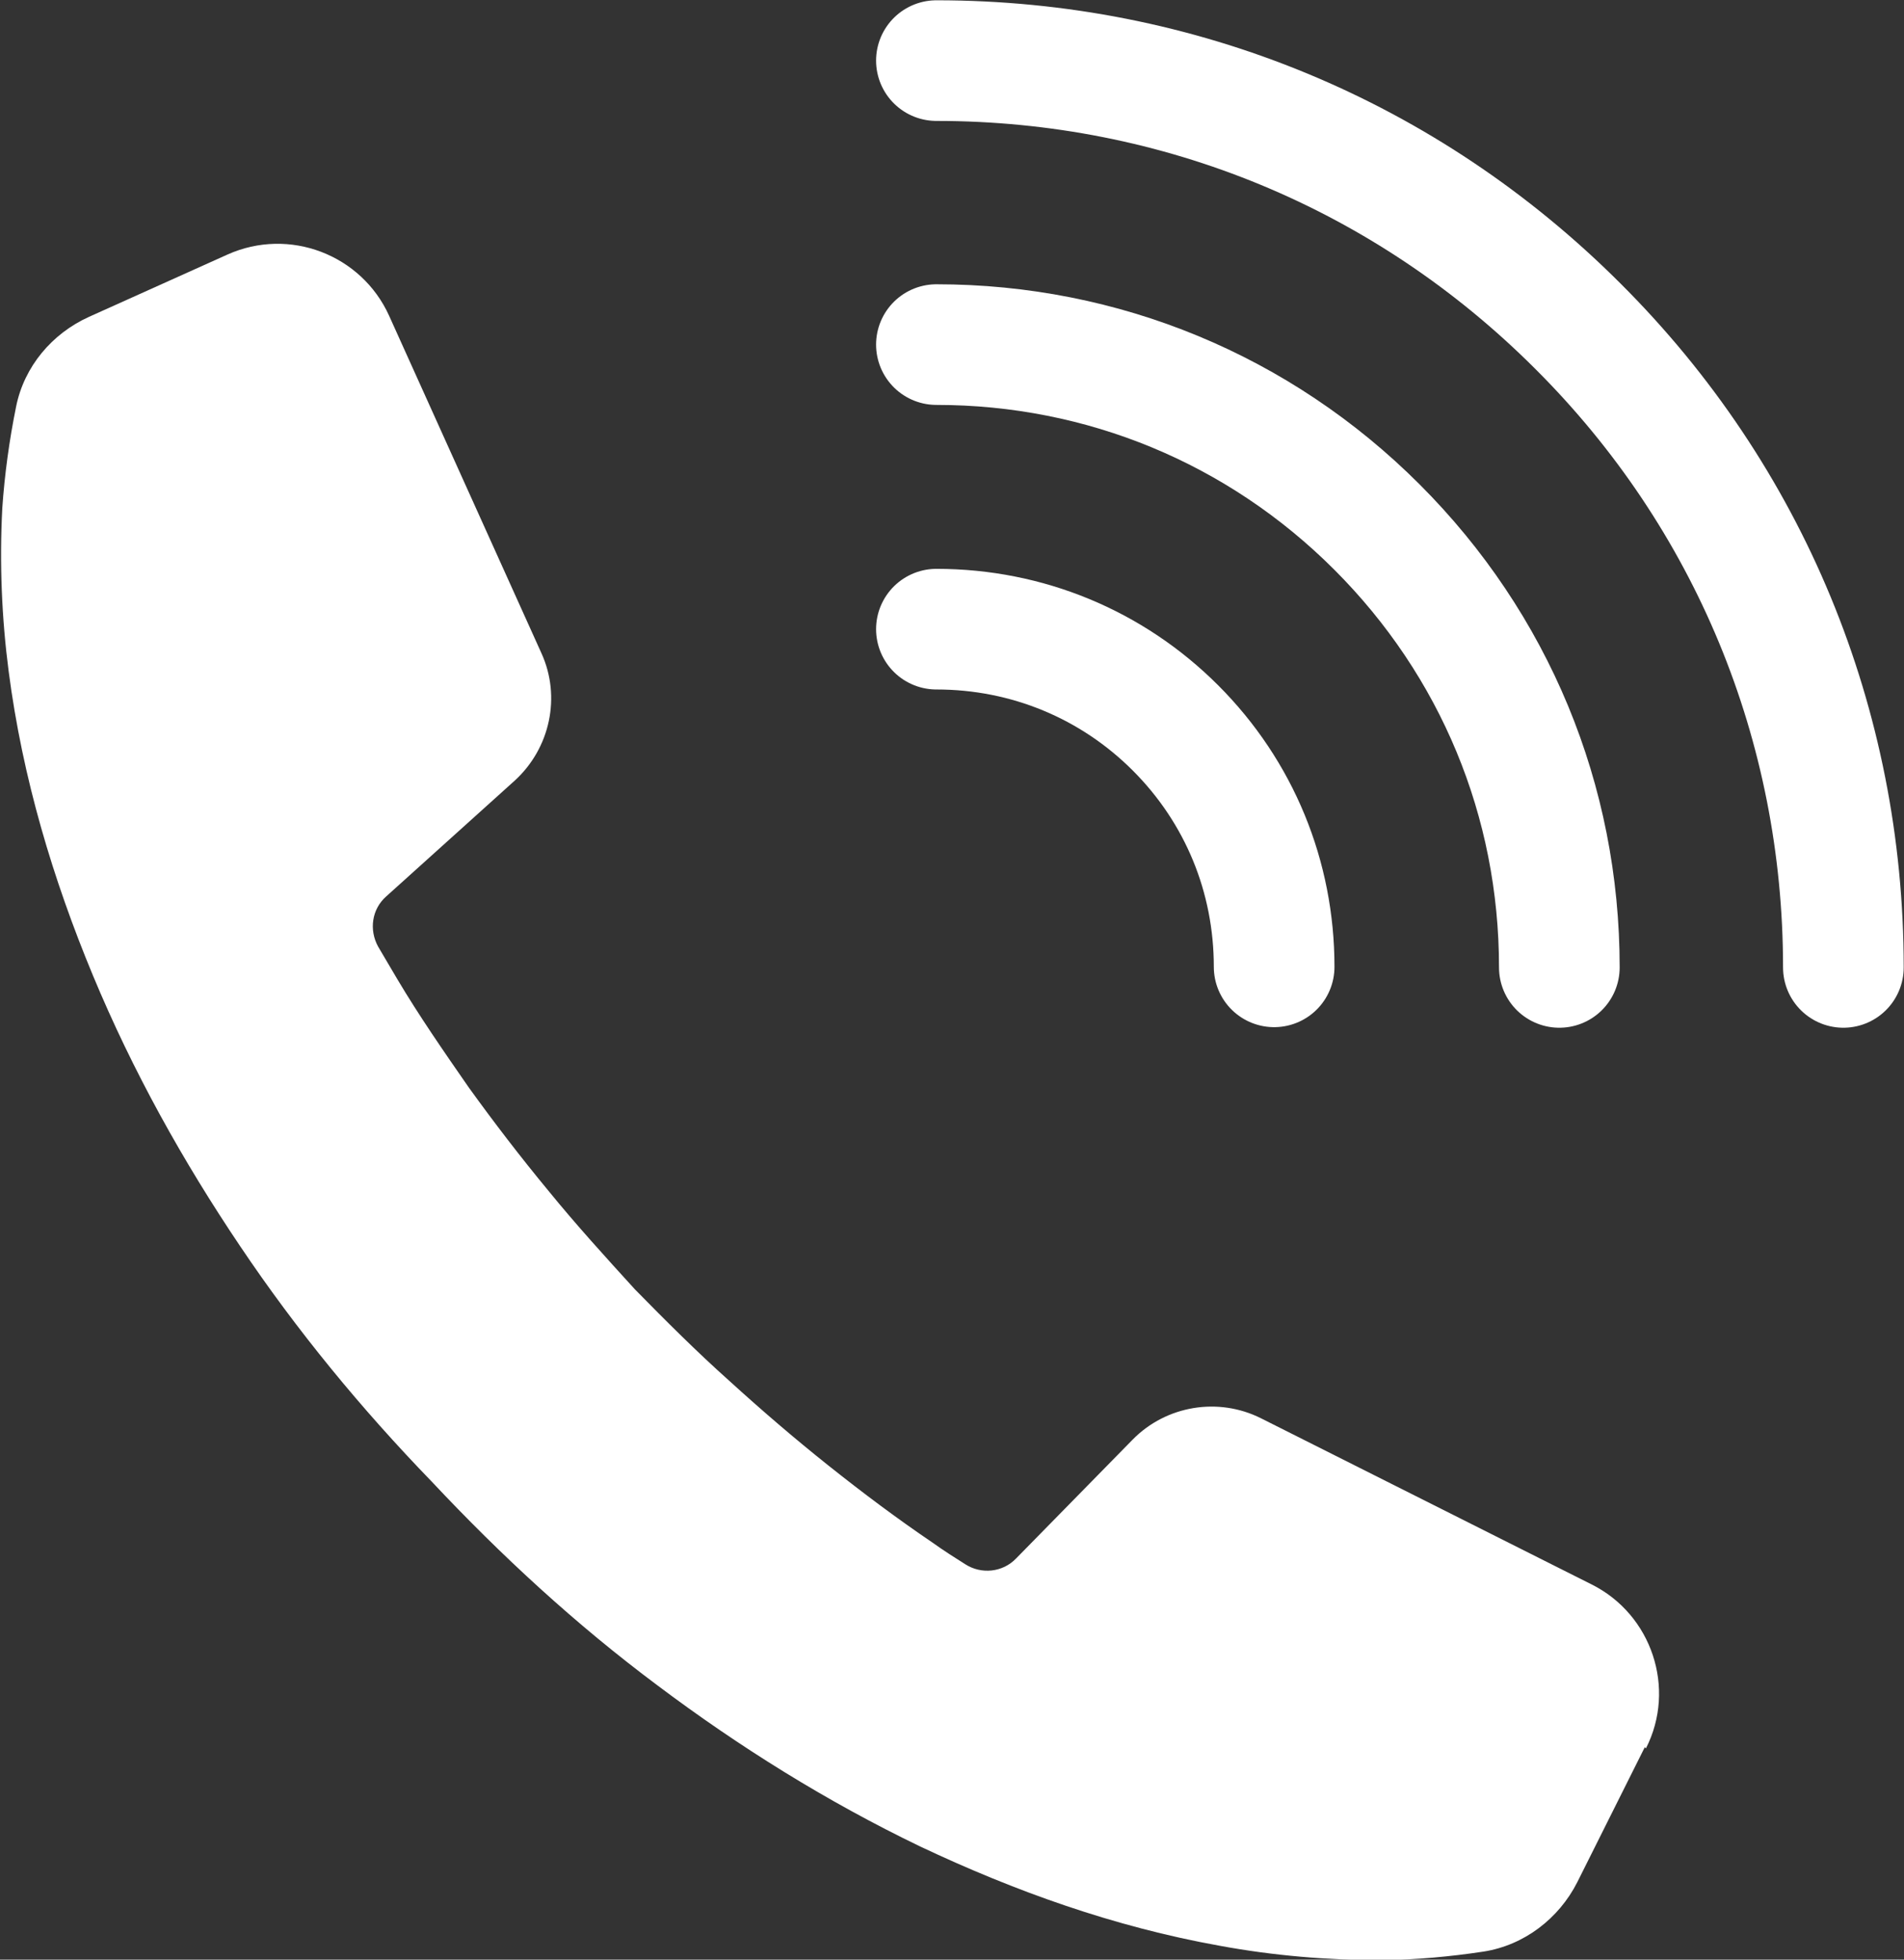 <?xml version="1.0" encoding="UTF-8"?>
<svg id="Layer_2" data-name="Layer 2" xmlns="http://www.w3.org/2000/svg" viewBox="0 0 32.98 33.95">
  <rect x="0" y="0" width="32.98" height="33.95" fill="#333333" stroke="none"/>
  <defs>
    <style>
      .cls-1 {
        fill: #fff;
      }

      .cls-2 {
        fill: none;
        stroke: #fff;
        stroke-linecap: round;
        stroke-linejoin: round;
        stroke-width: 2.09px;
      }
    </style>
  </defs>
  <g id="_文字" data-name="文字">
    <g>
      <path class="cls-1" d="m28.49,30.27l-1.17,2.34c-.32.63-.92,1.09-1.62,1.2-.59.09-1.17.14-1.75.15-.96,0-1.9-.08-2.82-.25-1.84-.33-3.56-.95-5.19-1.72-1.62-.78-3.14-1.73-4.55-2.79-1.42-1.06-2.71-2.25-3.91-3.53h0s0,0,0,0c0,0,0,0,0,0h0c-1.22-1.26-2.34-2.62-3.32-4.08-.99-1.47-1.86-3.03-2.55-4.69-.69-1.66-1.22-3.42-1.46-5.27-.12-.92-.16-1.87-.11-2.83.04-.58.12-1.17.24-1.76.14-.69.62-1.26,1.26-1.55l2.4-1.08c1.07-.48,2.32,0,2.8,1.06l2.64,5.85c.34.75.15,1.64-.46,2.2l-2.23,2.01c-.25.22-.3.58-.14.87.11.19.22.37.33.56.38.64.81,1.26,1.24,1.88.44.61.9,1.21,1.38,1.79.48.59.99,1.15,1.5,1.71.53.54,1.07,1.08,1.63,1.58.56.51,1.13,1,1.72,1.47.59.47,1.19.92,1.81,1.34.18.13.37.25.56.37.28.18.65.14.88-.1l2.02-2.06c.58-.59,1.48-.74,2.22-.37l5.73,2.88c1.04.52,1.47,1.8.94,2.84Z"/>
      <g>
        <path class="cls-2" d="m16.22,1.05c4.2,0,8.14,1.63,11.11,4.6,2.97,2.96,4.6,6.91,4.6,11.11"/>
        <path class="cls-2" d="m16.22,5.97c2.88,0,5.59,1.12,7.63,3.16,2.04,2.04,3.16,4.74,3.16,7.63"/>
        <path class="cls-2" d="m16.22,10.9c1.57,0,3.04.61,4.14,1.71,1.11,1.11,1.71,2.58,1.71,4.14"/>
      </g>
    </g>
  </g>
</svg>